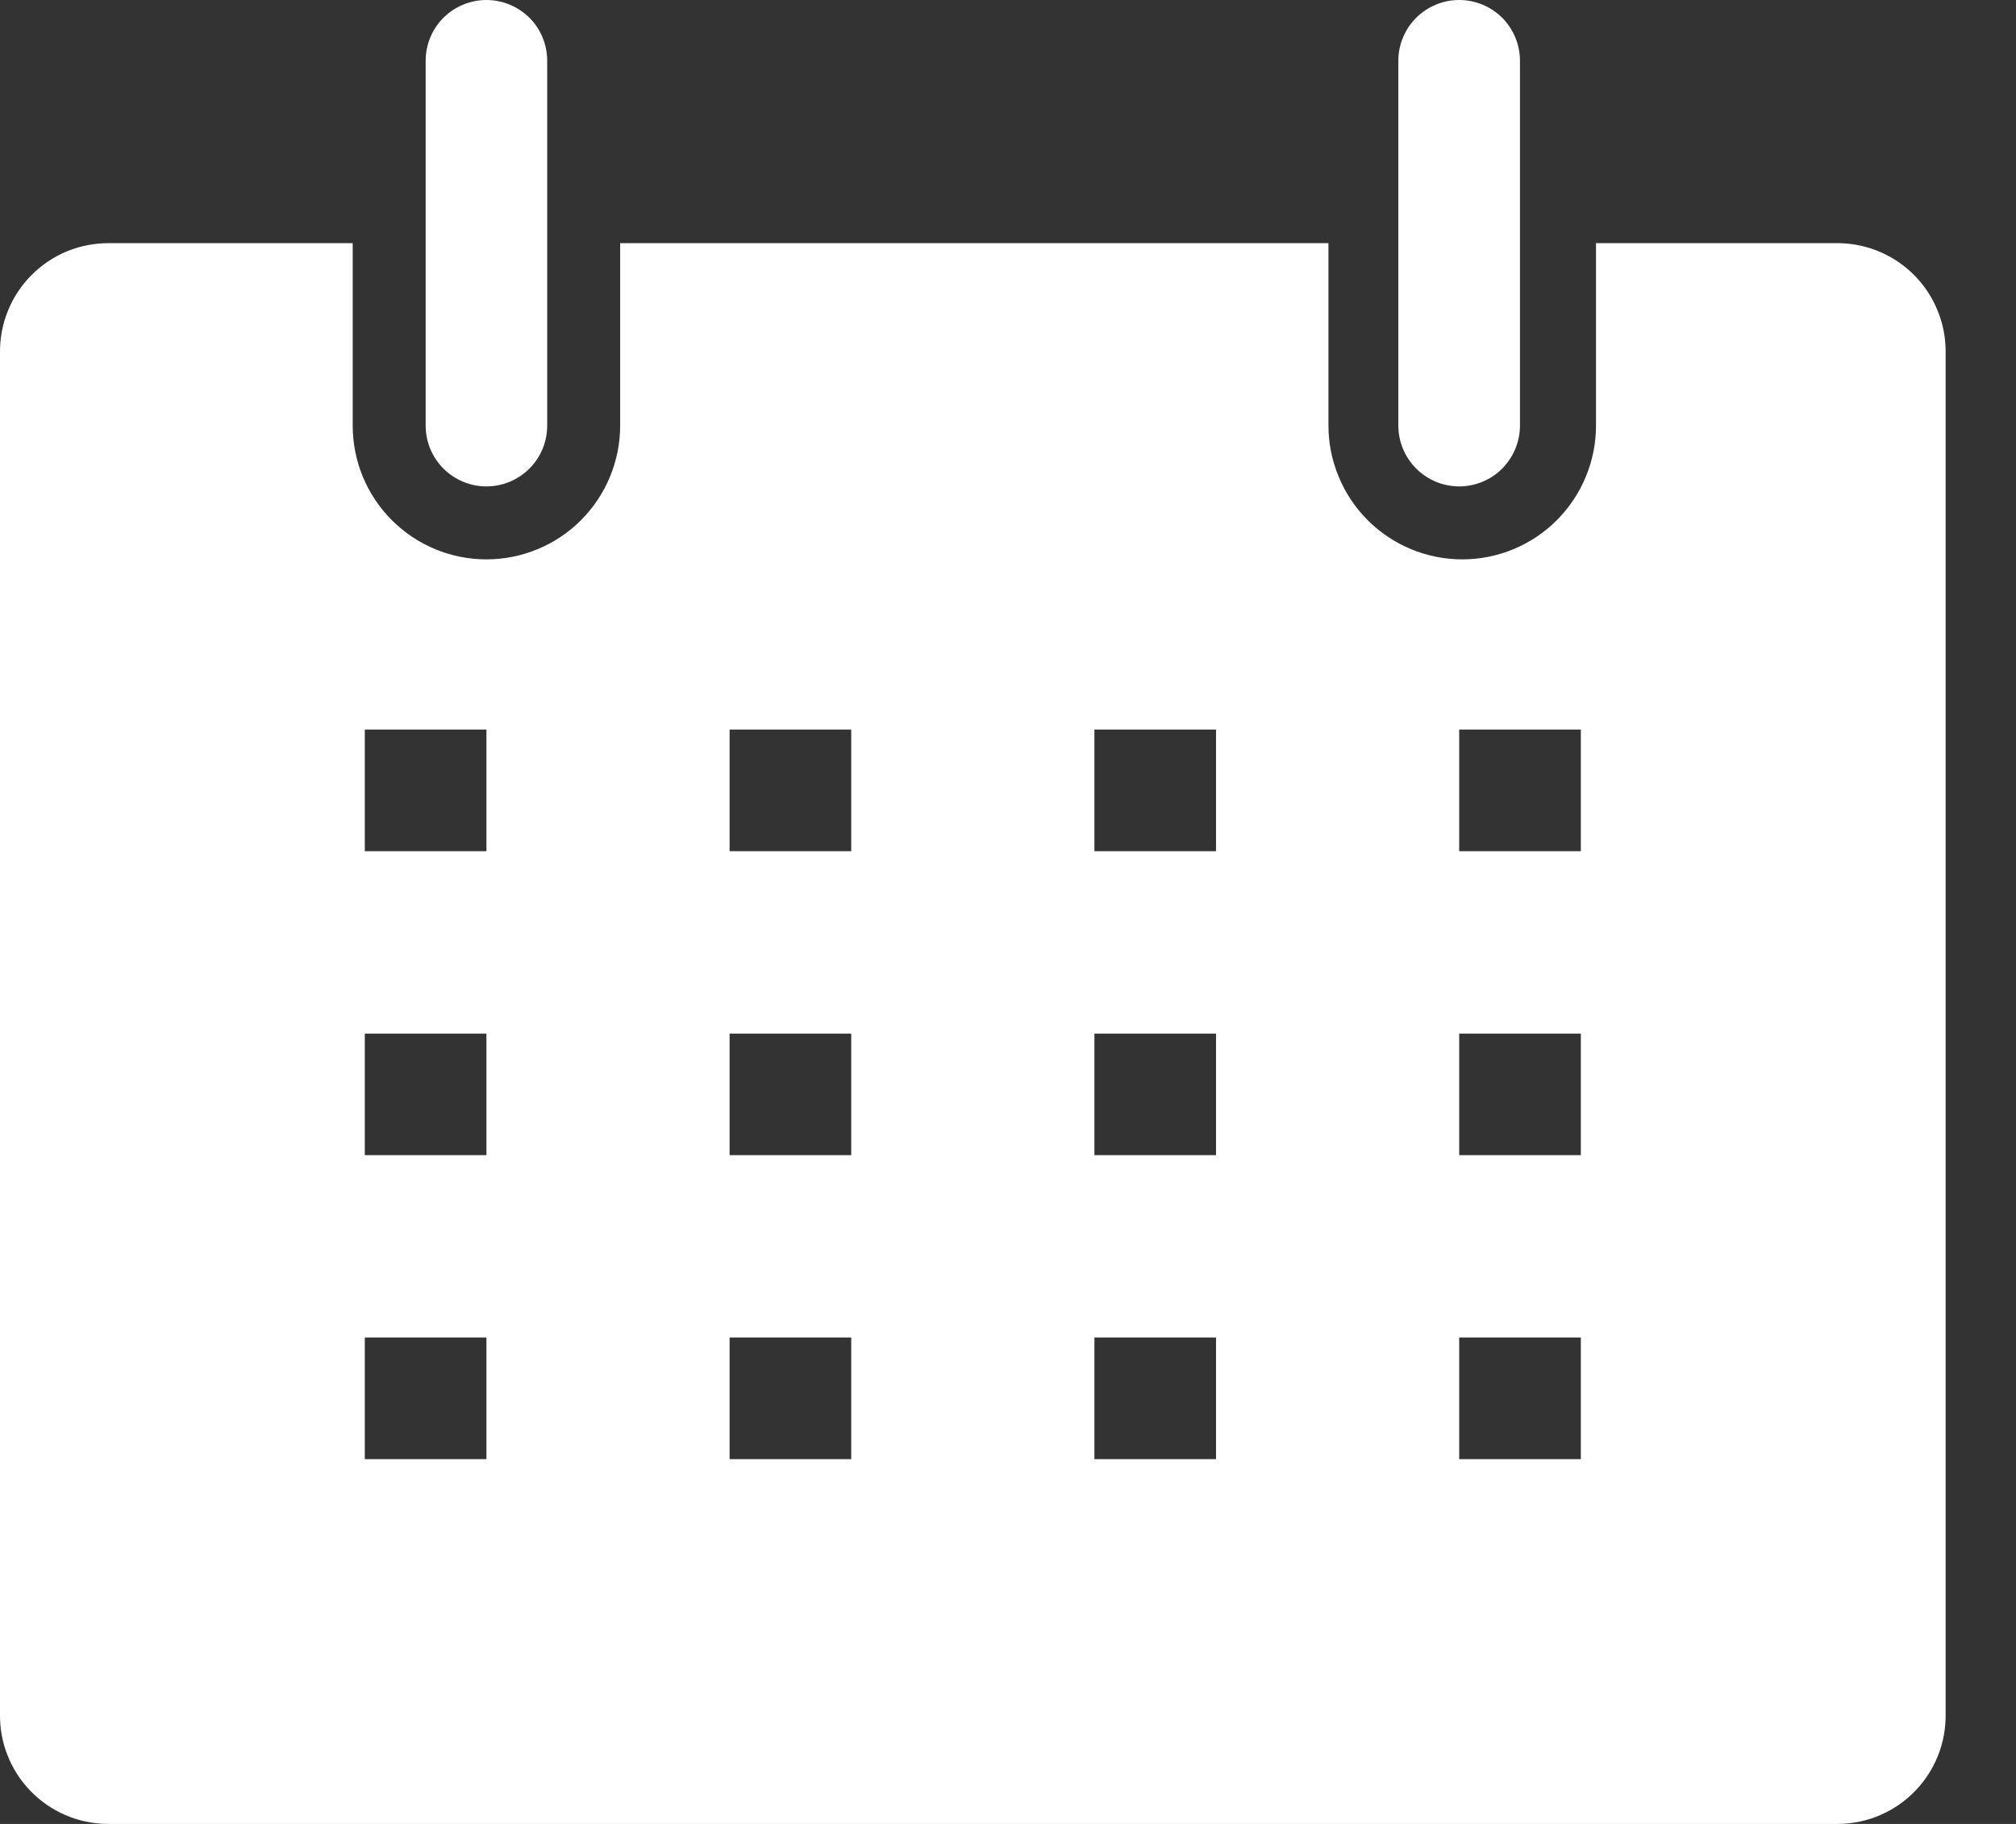 <?xml version="1.0" encoding="UTF-8"?> <svg xmlns="http://www.w3.org/2000/svg" width="21" height="19" viewBox="0 0 21 19" fill="none"><rect x="0" y="0" width="21" height="19" fill="#333333" stroke="none"/> <path d="M19.159 2.533H16.625V4.433C16.625 4.616 16.589 4.797 16.519 4.966C16.449 5.136 16.346 5.289 16.217 5.419C16.088 5.548 15.934 5.651 15.765 5.721C15.596 5.791 15.415 5.827 15.232 5.827C15.049 5.827 14.868 5.791 14.699 5.721C14.53 5.651 14.376 5.548 14.247 5.419C14.117 5.289 14.015 5.136 13.945 4.966C13.874 4.797 13.838 4.616 13.838 4.433V2.533H6.46V4.433C6.46 4.803 6.313 5.157 6.052 5.419C5.791 5.68 5.436 5.827 5.067 5.827C4.697 5.827 4.343 5.68 4.082 5.419C3.82 5.157 3.674 4.803 3.674 4.433V2.533H1.14C0.989 2.532 0.84 2.56 0.7 2.617C0.561 2.674 0.434 2.759 0.328 2.866C0.222 2.972 0.138 3.1 0.082 3.239C0.025 3.379 -0.002 3.529 0 3.68V17.854C-0.002 18.002 0.024 18.149 0.079 18.287C0.133 18.424 0.214 18.55 0.317 18.656C0.42 18.763 0.543 18.848 0.679 18.907C0.814 18.966 0.96 18.997 1.109 19H19.159C19.306 18.997 19.453 18.966 19.588 18.907C19.724 18.848 19.847 18.763 19.95 18.656C20.053 18.55 20.134 18.424 20.188 18.287C20.243 18.149 20.269 18.002 20.267 17.854V3.68C20.269 3.532 20.243 3.384 20.188 3.247C20.134 3.109 20.053 2.983 19.95 2.877C19.847 2.77 19.724 2.685 19.588 2.626C19.453 2.567 19.306 2.536 19.159 2.533ZM5.067 15.2H3.8V13.933H5.067V15.2ZM5.067 12.033H3.8V10.767H5.067V12.033ZM5.067 8.867H3.8V7.6H5.067V8.867ZM8.867 15.2H7.6V13.933H8.867V15.2ZM8.867 12.033H7.6V10.767H8.867V12.033ZM8.867 8.867H7.6V7.6H8.867V8.867ZM12.667 15.2H11.4V13.933H12.667V15.2ZM12.667 12.033H11.4V10.767H12.667V12.033ZM12.667 8.867H11.4V7.6H12.667V8.867ZM16.467 15.2H15.2V13.933H16.467V15.2ZM16.467 12.033H15.2V10.767H16.467V12.033ZM16.467 8.867H15.2V7.6H16.467V8.867Z" fill="white"></path> <path d="M5.067 5.067C5.235 5.067 5.396 5 5.515 4.881C5.634 4.762 5.7 4.601 5.7 4.433V0.633C5.7 0.465 5.634 0.304 5.515 0.185C5.396 0.067 5.235 0 5.067 0C4.899 0 4.738 0.067 4.619 0.185C4.5 0.304 4.434 0.465 4.434 0.633V4.433C4.434 4.601 4.5 4.762 4.619 4.881C4.738 5 4.899 5.067 5.067 5.067Z" fill="white"></path> <path d="M15.2 5.067C15.368 5.067 15.529 5 15.648 4.881C15.766 4.762 15.833 4.601 15.833 4.433V0.633C15.833 0.465 15.766 0.304 15.648 0.185C15.529 0.067 15.368 0 15.2 0C15.032 0 14.871 0.067 14.752 0.185C14.633 0.304 14.566 0.465 14.566 0.633V4.433C14.566 4.601 14.633 4.762 14.752 4.881C14.871 5 15.032 5.067 15.2 5.067Z" fill="white"></path> </svg> 